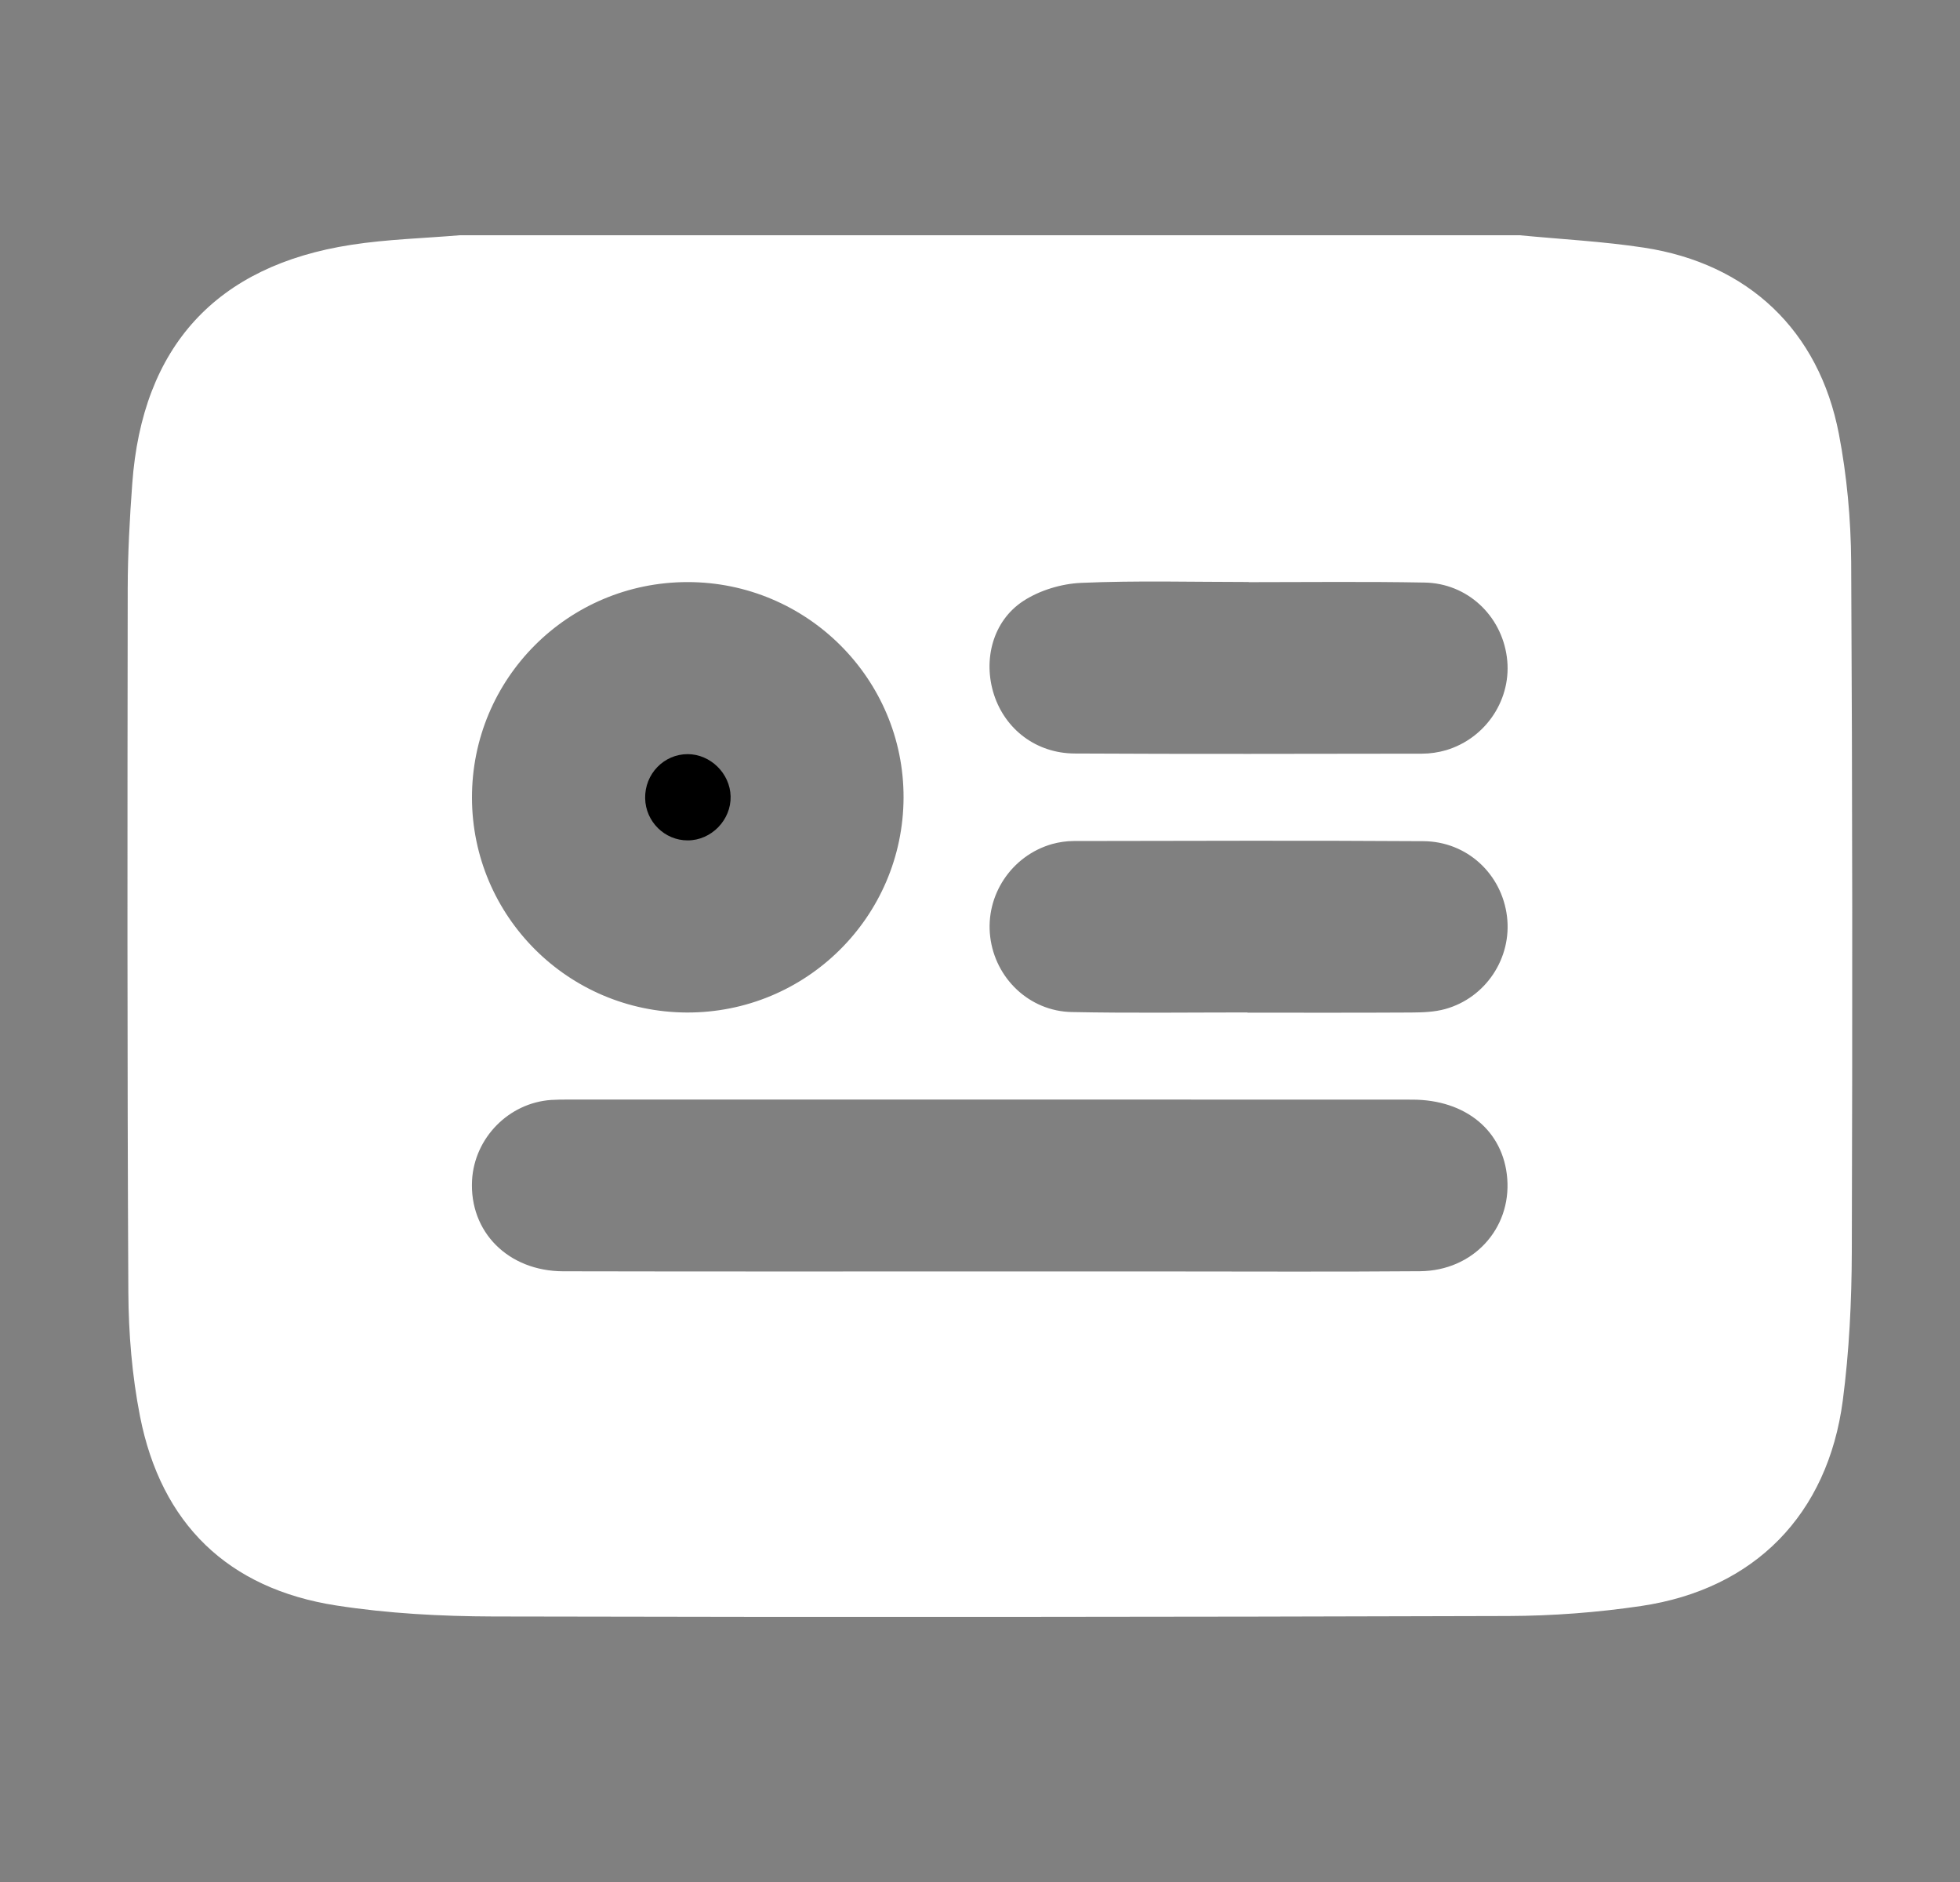<svg width="25" height="24" viewBox="0 0 25 24" fill="none" xmlns="http://www.w3.org/2000/svg">
<rect x="0" y="0" width="25" height="24" fill="#808080" stroke="none"/>
<g clip-path="url(#clip0_0_192)">
<path d="M5.865 3C10.371 3 14.877 3 19.383 3C19.912 3.051 20.445 3.078 20.969 3.158C22.298 3.361 23.201 4.214 23.455 5.533C23.558 6.069 23.608 6.623 23.612 7.169C23.628 10.099 23.629 13.03 23.62 15.96C23.618 16.594 23.587 17.233 23.505 17.86C23.313 19.316 22.378 20.266 20.935 20.48C20.376 20.563 19.806 20.606 19.241 20.608C14.925 20.621 10.609 20.624 6.293 20.614C5.625 20.612 4.95 20.576 4.291 20.474C2.908 20.26 2.056 19.433 1.786 18.062C1.684 17.543 1.64 17.006 1.637 16.476C1.622 13.486 1.625 10.495 1.629 7.506C1.63 7.059 1.654 6.612 1.687 6.167C1.814 4.419 2.757 3.387 4.481 3.122C4.938 3.051 5.403 3.039 5.865 3ZM12.623 16.214C13.353 16.214 14.084 16.214 14.815 16.214C15.915 16.214 17.015 16.22 18.114 16.211C18.788 16.205 19.276 15.673 19.225 15.028C19.177 14.423 18.698 14.023 18.013 14.023C14.42 14.021 10.829 14.022 7.236 14.022C7.168 14.022 7.099 14.023 7.03 14.027C6.489 14.064 6.051 14.511 6.021 15.052C5.986 15.709 6.481 16.21 7.184 16.212C8.997 16.216 10.81 16.214 12.623 16.214ZM8.769 7.423C7.245 7.424 6.017 8.654 6.02 10.175C6.024 11.684 7.245 12.905 8.759 12.912C10.281 12.918 11.519 11.692 11.525 10.173C11.53 8.658 10.292 7.422 8.769 7.423ZM15.927 7.424C15.927 7.423 15.927 7.423 15.927 7.422C15.215 7.422 14.501 7.402 13.789 7.433C13.538 7.444 13.26 7.528 13.051 7.665C12.662 7.92 12.536 8.416 12.678 8.857C12.822 9.303 13.219 9.607 13.708 9.609C15.185 9.617 16.663 9.613 18.14 9.611C18.241 9.611 18.346 9.595 18.444 9.567C18.962 9.412 19.291 8.904 19.22 8.379C19.149 7.846 18.713 7.437 18.169 7.429C17.422 7.415 16.675 7.424 15.927 7.424ZM15.913 12.911C15.913 12.912 15.913 12.913 15.913 12.914C16.608 12.914 17.304 12.916 18 12.912C18.145 12.911 18.295 12.906 18.433 12.868C18.953 12.724 19.286 12.216 19.222 11.688C19.156 11.146 18.713 10.73 18.154 10.727C16.669 10.717 15.183 10.723 13.697 10.725C13.604 10.725 13.508 10.739 13.418 10.764C12.9 10.913 12.567 11.417 12.63 11.945C12.693 12.476 13.13 12.896 13.671 12.906C14.418 12.921 15.166 12.911 15.913 12.911Z" fill="white"/>
<path d="M8.229 10.18C8.223 9.87 8.468 9.617 8.772 9.617C9.062 9.618 9.312 9.863 9.319 10.155C9.327 10.456 9.073 10.717 8.772 10.717C8.478 10.718 8.234 10.477 8.229 10.18Z" fill="black"/>
</g>
<defs>
<clipPath id="clip0_0_192">
<rect width="22" height="17.619" fill="white" transform="translate(1.625 3)"/>
</clipPath>
</defs>
</svg>
